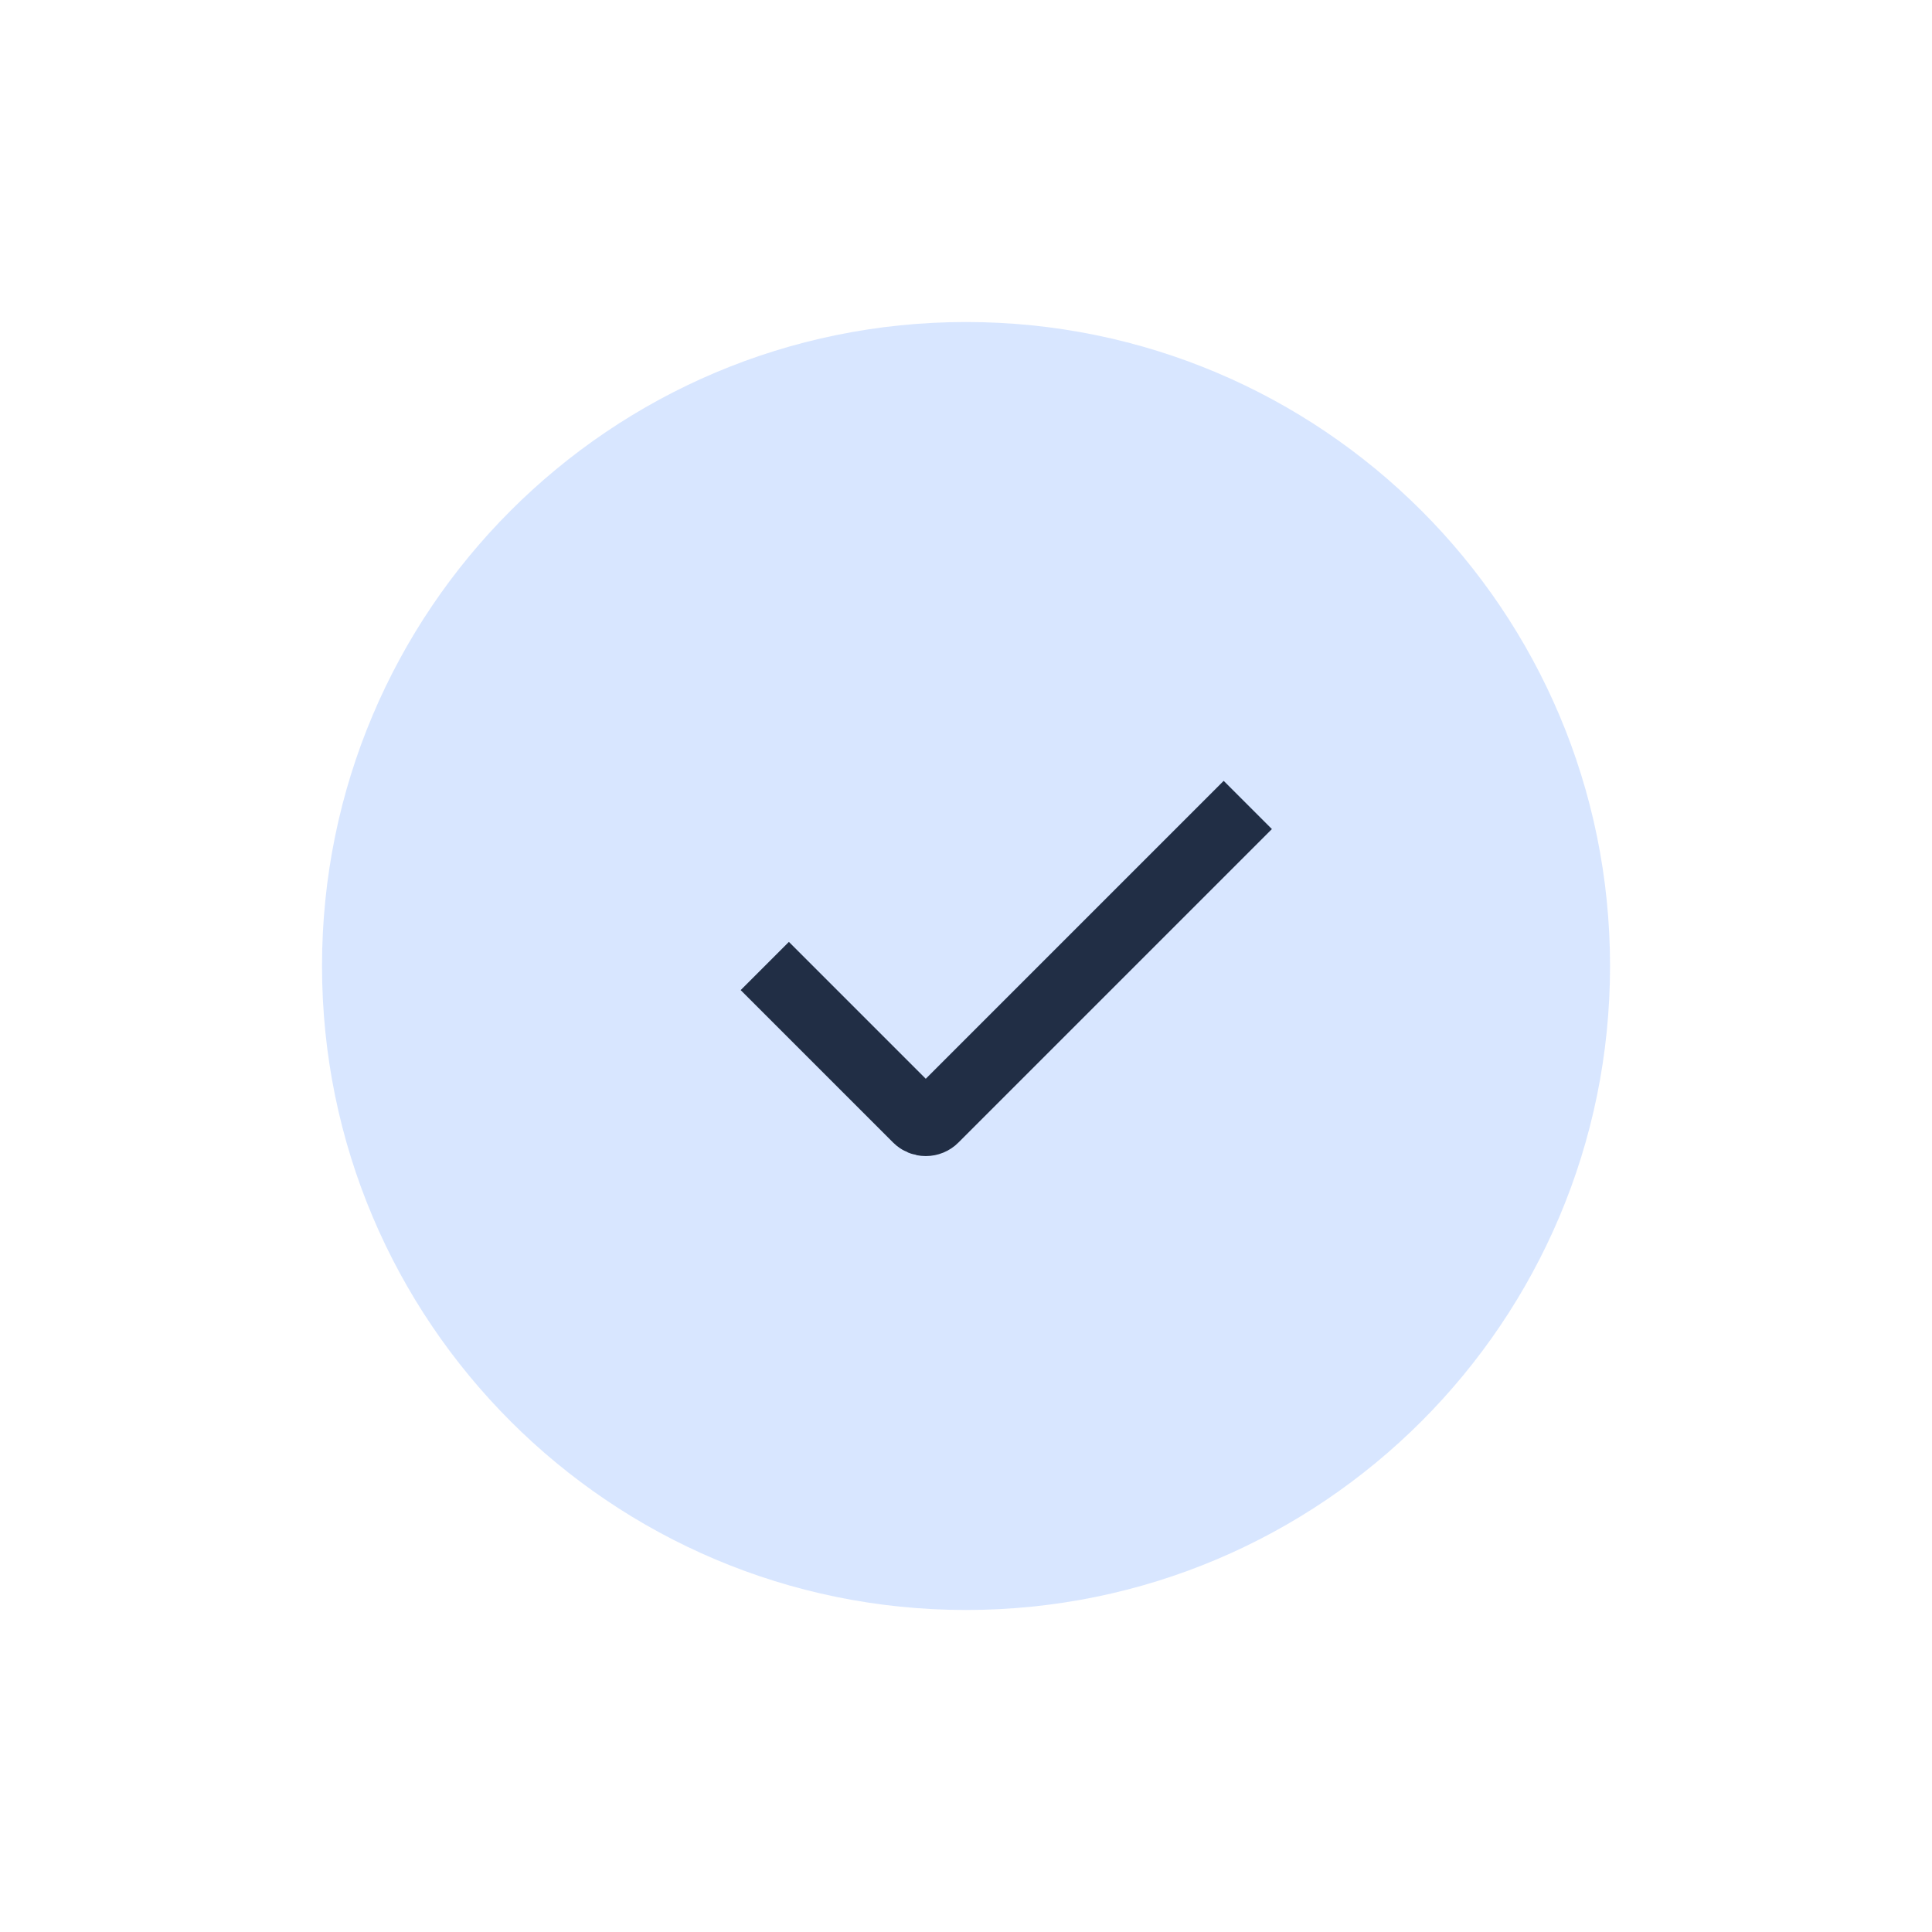 <svg width="34" height="34" viewBox="0 0 34 34" fill="none" xmlns="http://www.w3.org/2000/svg"><path d="M17 28.333C23.26 28.333 28.334 23.259 28.334 17C28.334 10.741 23.26 5.667 17 5.667C10.741 5.667 5.667 10.741 5.667 17C5.667 23.259 10.741 28.333 17 28.333Z" fill="#659DFF" fill-opacity="0.25"/><path d="M13.459 17L16.142 19.683C16.182 19.723 16.236 19.745 16.292 19.745C16.349 19.745 16.403 19.723 16.442 19.683L21.959 14.166" stroke="#212E45" stroke-width="1.2"/></svg>